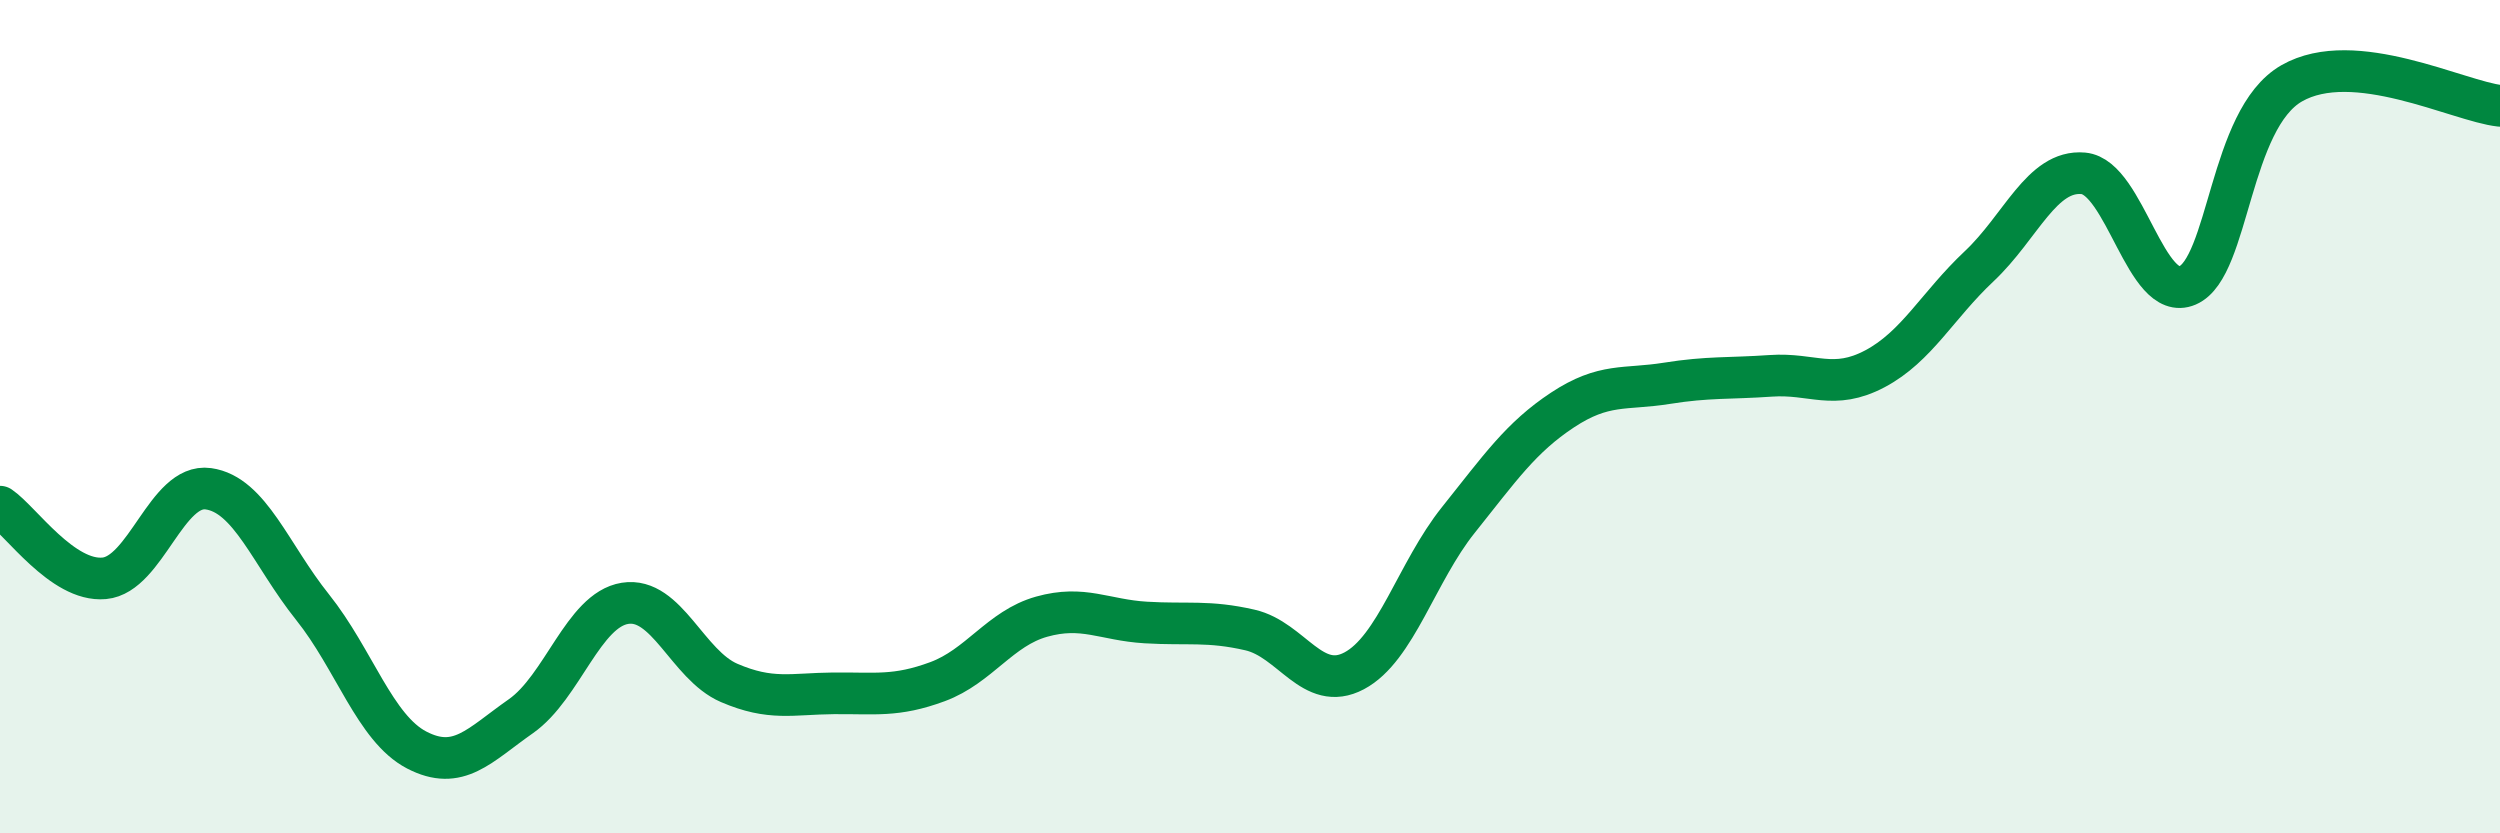 
    <svg width="60" height="20" viewBox="0 0 60 20" xmlns="http://www.w3.org/2000/svg">
      <path
        d="M 0,12.16 C 0.5,12.5 1.5,13.97 2.5,13.88 C 3.5,13.79 4,11.59 5,11.73 C 6,11.87 6.5,13.32 7.5,14.57 C 8.5,15.82 9,17.48 10,18 C 11,18.52 11.5,17.89 12.5,17.19 C 13.5,16.49 14,14.64 15,14.48 C 16,14.32 16.5,15.96 17.5,16.39 C 18.5,16.82 19,16.65 20,16.64 C 21,16.63 21.5,16.73 22.5,16.36 C 23.5,15.99 24,15.08 25,14.8 C 26,14.52 26.5,14.88 27.5,14.94 C 28.5,15 29,14.89 30,15.12 C 31,15.35 31.5,16.63 32.5,16.1 C 33.5,15.57 34,13.73 35,12.48 C 36,11.23 36.5,10.5 37.5,9.84 C 38.5,9.18 39,9.36 40,9.2 C 41,9.04 41.5,9.09 42.5,9.02 C 43.5,8.95 44,9.38 45,8.85 C 46,8.32 46.5,7.33 47.5,6.39 C 48.5,5.45 49,4.07 50,4.16 C 51,4.25 51.5,7.28 52.5,6.85 C 53.5,6.42 53.5,2.86 55,2 C 56.5,1.14 59,2.43 60,2.54L60 20L0 20Z"
        fill="#008740"
        opacity="0.1"
        stroke-linecap="round"
        stroke-linejoin="round"
      />
      <path
        d="M 0,12.16 C 0.5,12.5 1.5,13.97 2.5,13.88 C 3.5,13.79 4,11.59 5,11.73 C 6,11.87 6.5,13.32 7.5,14.57 C 8.5,15.82 9,17.48 10,18 C 11,18.52 11.5,17.89 12.5,17.19 C 13.5,16.49 14,14.64 15,14.48 C 16,14.32 16.5,15.96 17.5,16.39 C 18.5,16.82 19,16.65 20,16.64 C 21,16.63 21.5,16.73 22.5,16.36 C 23.5,15.99 24,15.08 25,14.8 C 26,14.52 26.5,14.88 27.5,14.94 C 28.5,15 29,14.89 30,15.12 C 31,15.35 31.5,16.63 32.5,16.1 C 33.5,15.57 34,13.73 35,12.48 C 36,11.23 36.5,10.5 37.5,9.84 C 38.5,9.18 39,9.36 40,9.2 C 41,9.04 41.5,9.09 42.5,9.02 C 43.5,8.95 44,9.38 45,8.85 C 46,8.32 46.5,7.33 47.5,6.39 C 48.5,5.45 49,4.07 50,4.16 C 51,4.25 51.5,7.28 52.5,6.85 C 53.5,6.42 53.5,2.86 55,2 C 56.5,1.14 59,2.43 60,2.54"
        stroke="#008740"
        stroke-width="1"
        fill="none"
        stroke-linecap="round"
        stroke-linejoin="round"
      />
    </svg>
  